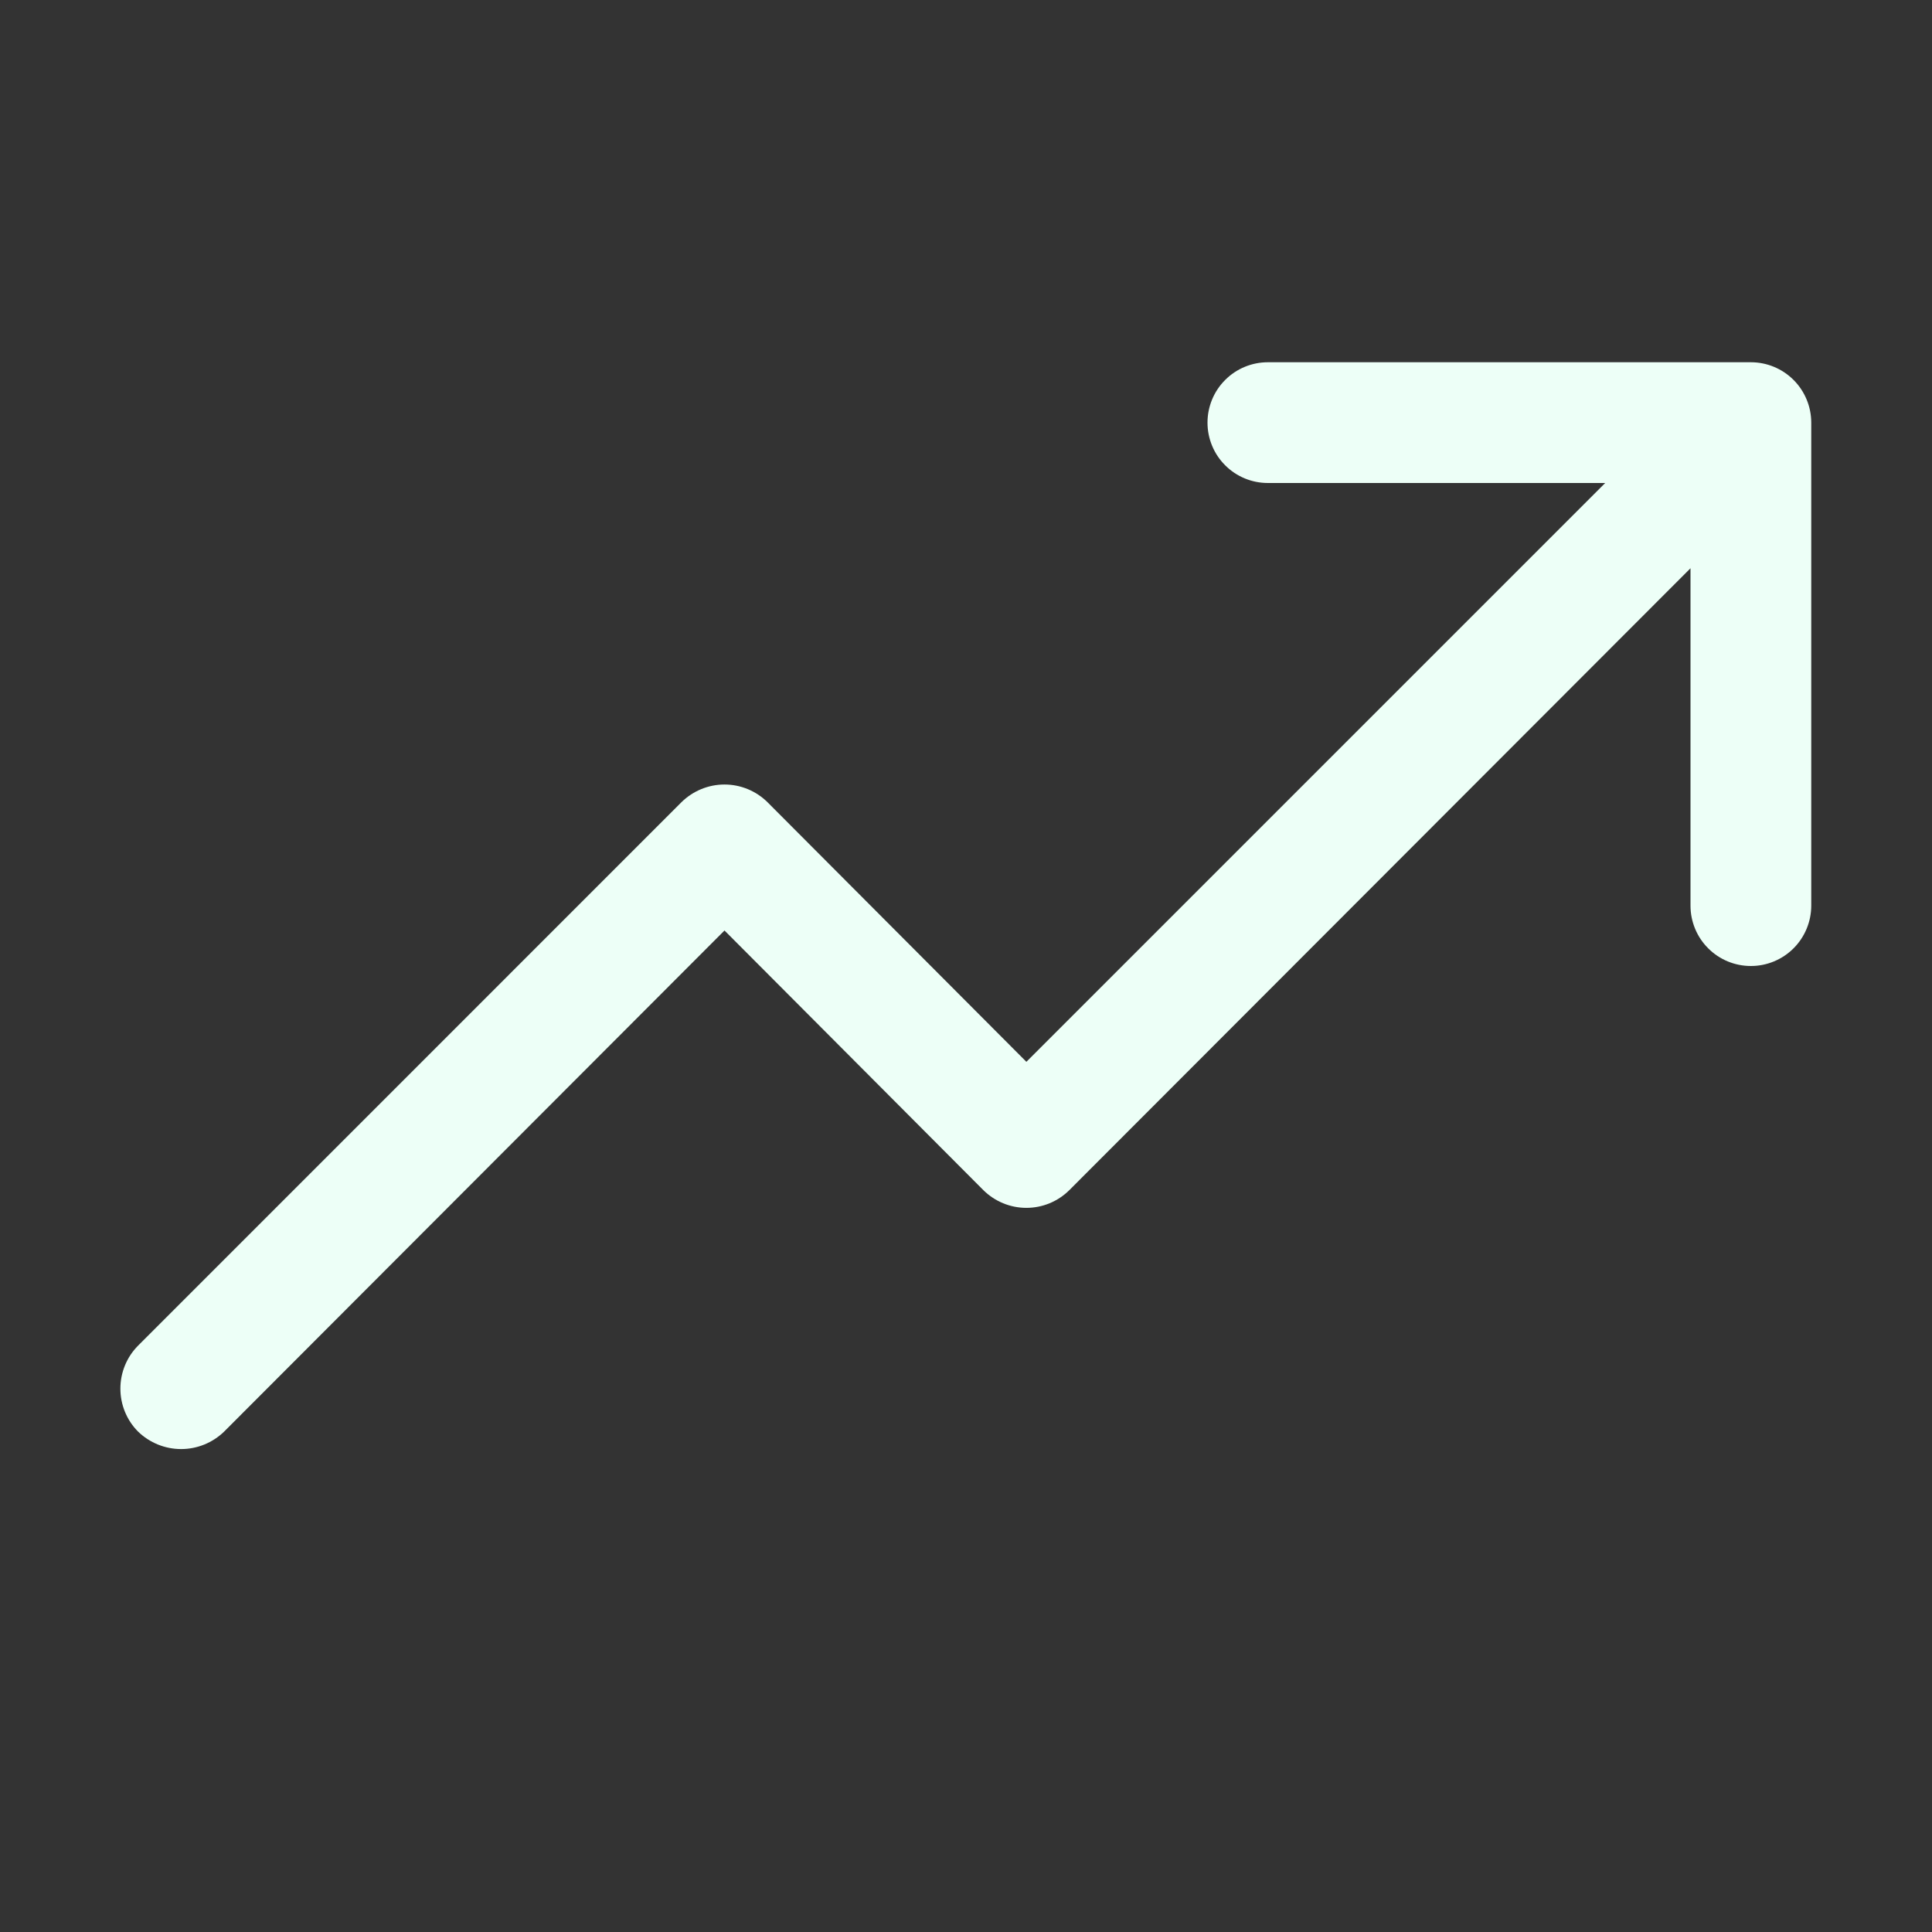 <svg width="32" height="32" viewBox="0 0 32 32" fill="none" xmlns="http://www.w3.org/2000/svg">
<rect x="0" y="0" width="32" height="32" fill="#333333" stroke="none"/>
<path d="M30 7V15C30 15.265 29.894 15.52 29.707 15.707C29.519 15.895 29.265 16 29 16C28.735 16 28.48 15.895 28.293 15.707C28.105 15.52 28 15.265 28 15V9.412L17.712 19.712C17.523 19.9 17.267 20.006 17 20.006C16.733 20.006 16.477 19.9 16.287 19.712L12 15.412L3.712 23.712C3.521 23.897 3.266 24.001 3 24.001C2.734 24.001 2.478 23.897 2.287 23.712C2.099 23.523 1.994 23.267 1.994 23C1.994 22.733 2.099 22.477 2.287 22.288L11.287 13.287C11.477 13.1 11.733 12.994 12 12.994C12.267 12.994 12.523 13.1 12.712 13.287L17 17.587L26.587 8H21C20.735 8 20.48 7.895 20.293 7.707C20.105 7.52 20 7.265 20 7C20 6.735 20.105 6.48 20.293 6.293C20.48 6.105 20.735 6 21 6H29C29.265 6 29.519 6.105 29.707 6.293C29.894 6.48 30 6.735 30 7Z" fill="#EDFFF7"/>
</svg>
